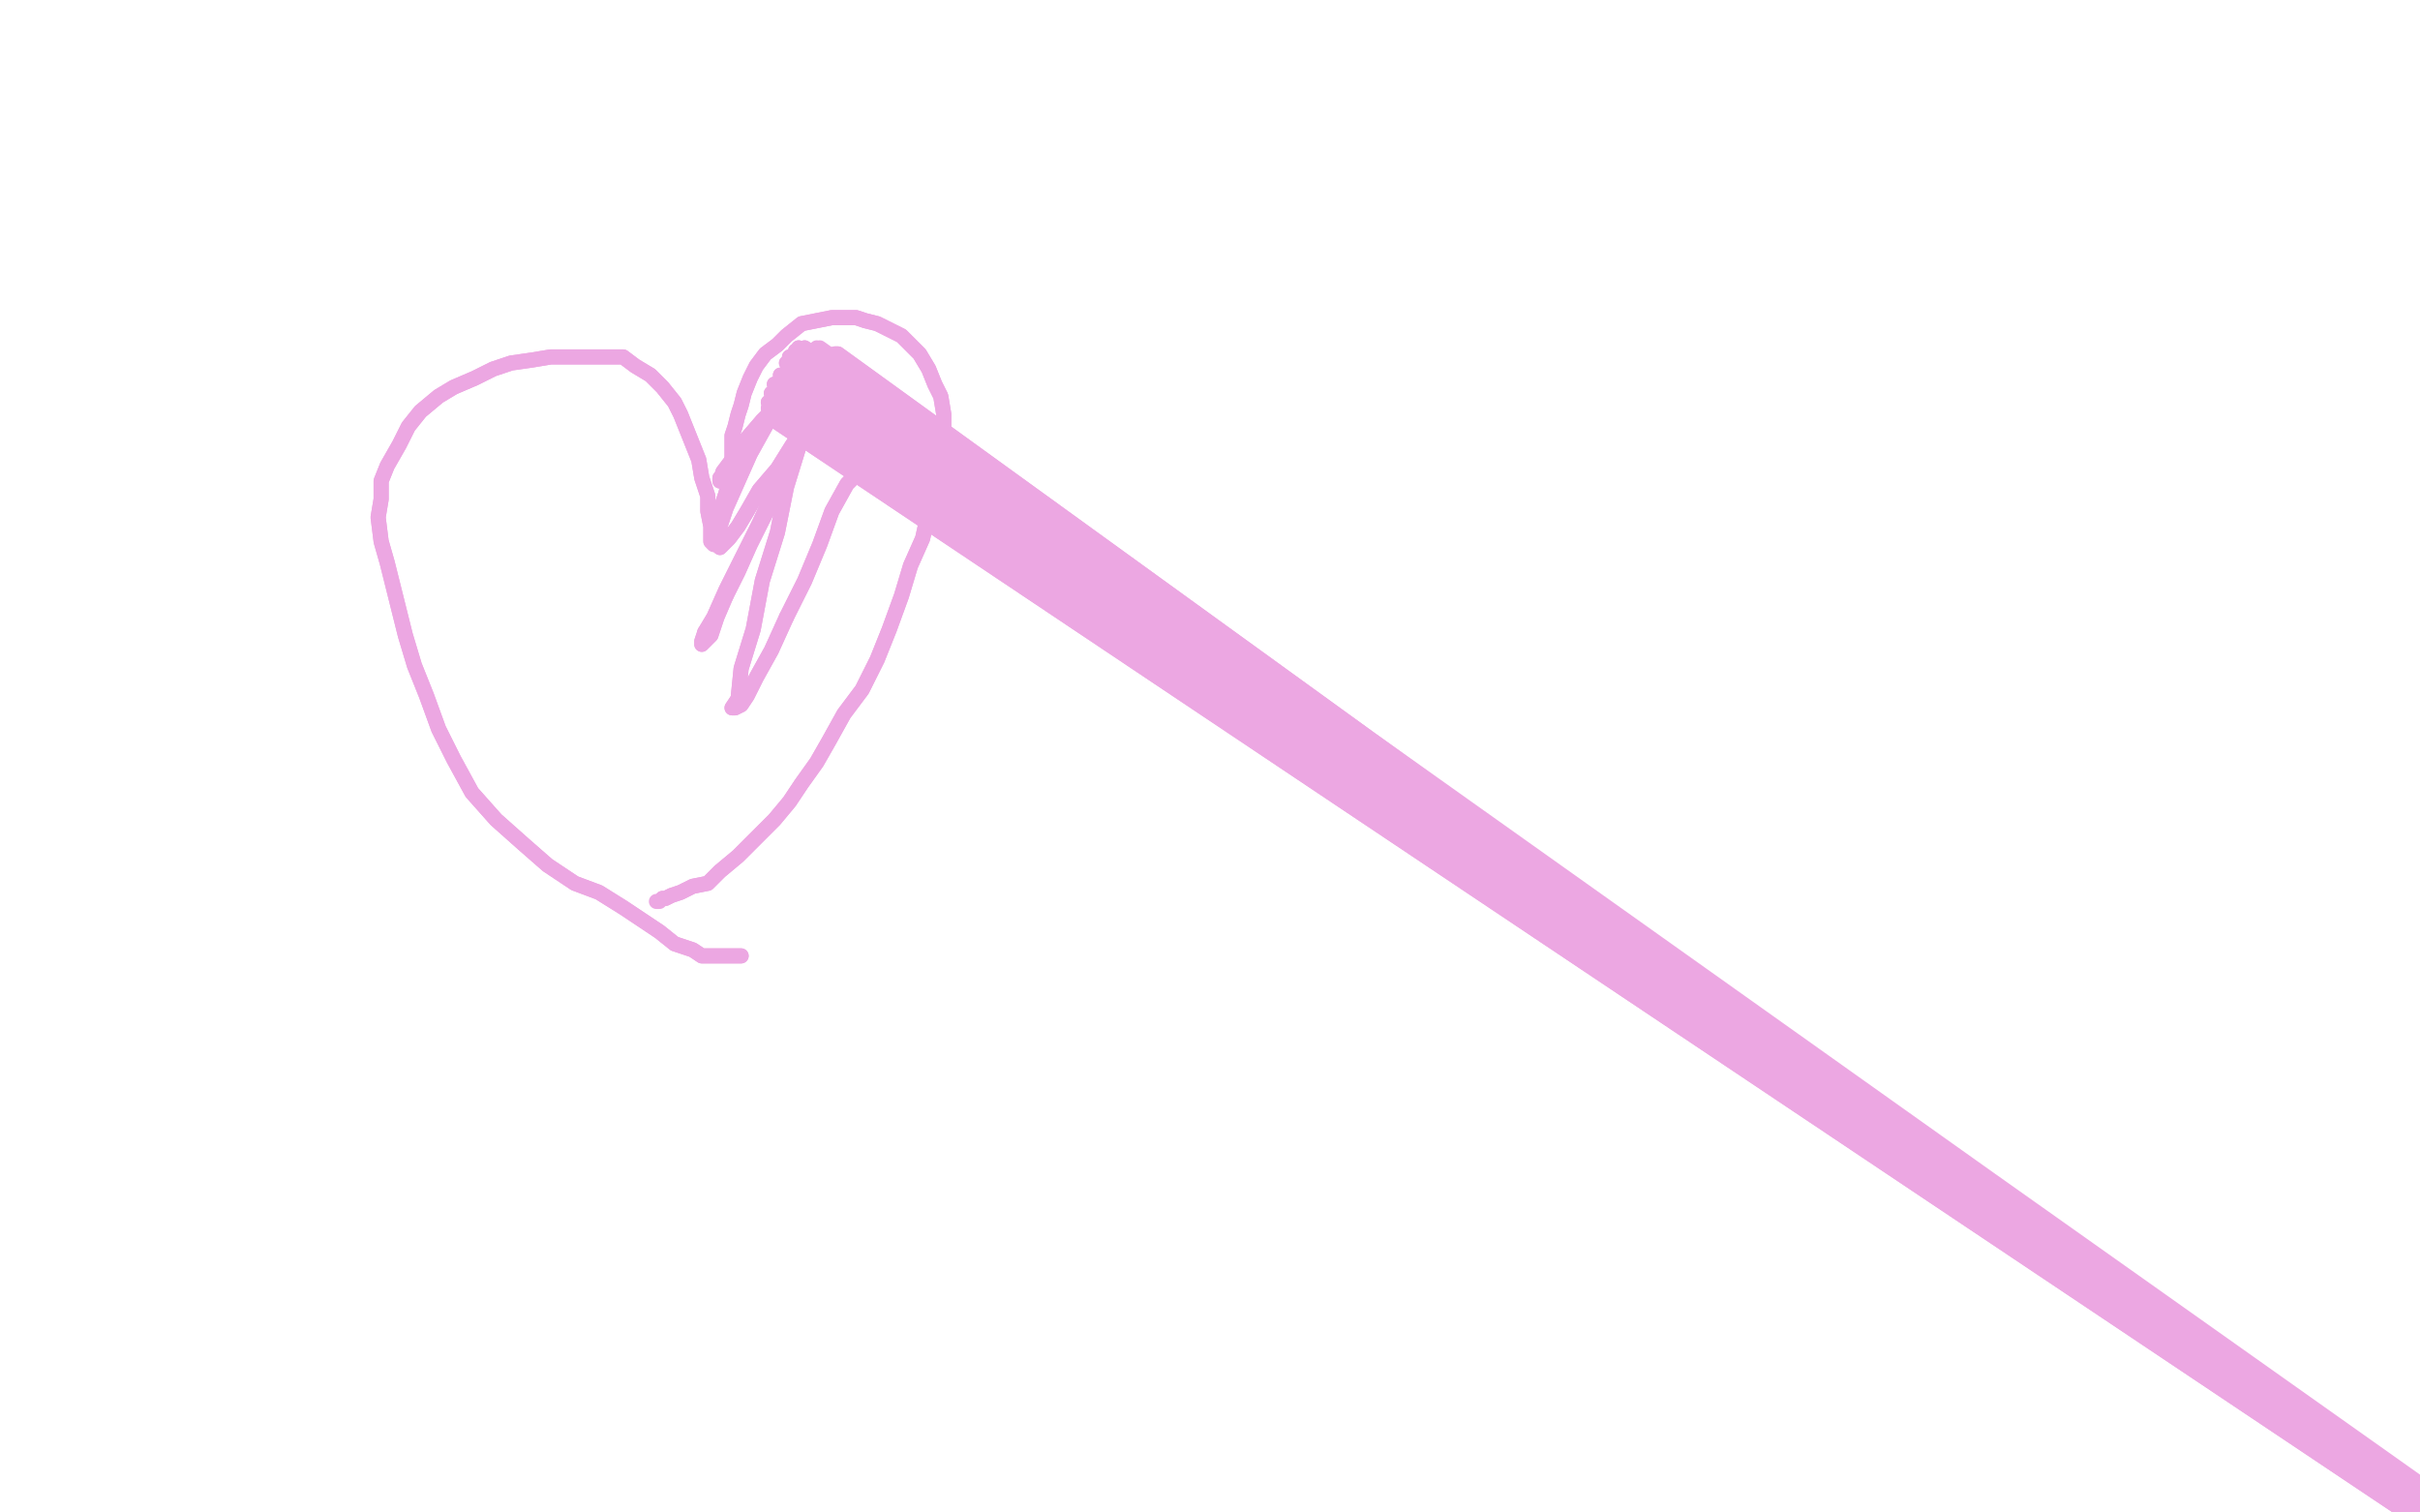 <?xml version="1.0" standalone="no"?>
<!DOCTYPE svg PUBLIC "-//W3C//DTD SVG 1.1//EN"
"http://www.w3.org/Graphics/SVG/1.1/DTD/svg11.dtd">

<svg width="800" height="500" version="1.1" xmlns="http://www.w3.org/2000/svg" xmlns:xlink="http://www.w3.org/1999/xlink" style="stroke-antialiasing: false"><desc>This SVG has been created on https://colorillo.com/</desc><rect x='0' y='0' width='800' height='500' style='fill: rgb(255,255,255); stroke-width:0' /><polyline points="245,316 244,316 244,316 244,316 244,316 238,316 238,316 232,316 232,316 229,314 229,314 223,312 223,312 218,308 218,308 209,302 206,300 198,295 190,292 181,286 173,279 164,271 156,262 150,251 145,241 141,230 137,220 134,210 132,202 130,194 128,186 126,179 125,171 126,165 126,159 128,154 132,147 135,141 139,136 145,131 150,128 157,125 163,122 169,120 176,119 182,118 188,118 195,118 201,118 206,118 210,121 215,124 219,128 223,133 225,137 227,142 229,147 231,152 232,158 234,164 234,169 235,174 235,176 235,178 235,179 236,180 236,179 236,178 237,176 238,173 238,170 239,166 240,163 241,159 241,155 242,152 242,148 242,144 243,141 244,137 245,134 246,130 248,125 250,121 253,117 257,114 260,111 265,107 270,106 275,105 279,105 283,105 286,106 290,107 294,109 298,111 301,114 304,117 307,122 309,127 311,131 312,137 312,144 311,152 309,161 307,169 305,178 301,187 298,197 294,208 290,218 285,228 279,236 274,245 270,252 265,259 261,265 256,271 250,277 244,283 238,288 234,292 229,293 225,295 222,296 220,297 219,297" style="fill: none; stroke: #eca7e2; stroke-width: 5; stroke-linejoin: round; stroke-linecap: round; stroke-antialiasing: false; stroke-antialias: 0; opacity: 1.0"/>
<polyline points="245,316 244,316 244,316 244,316 244,316 238,316 238,316 232,316 232,316 229,314 229,314 223,312 223,312 218,308 209,302 206,300 198,295 190,292 181,286 173,279 164,271 156,262 150,251 145,241 141,230 137,220 134,210 132,202 130,194 128,186 126,179 125,171 126,165 126,159 128,154 132,147 135,141 139,136 145,131 150,128 157,125 163,122 169,120 176,119 182,118 188,118 195,118 201,118 206,118 210,121 215,124 219,128 223,133 225,137 227,142 229,147 231,152 232,158 234,164 234,169 235,174 235,176 235,178 235,179 236,180 236,179 236,178 237,176 238,173 238,170 239,166 240,163 241,159 241,155 242,152 242,148 242,144 243,141 244,137 245,134 246,130 248,125 250,121 253,117 257,114 260,111 265,107 270,106 275,105 279,105 283,105 286,106 290,107 294,109 298,111 301,114 304,117 307,122 309,127 311,131 312,137 312,144 311,152 309,161 307,169 305,178 301,187 298,197 294,208 290,218 285,228 279,236 274,245 270,252 265,259 261,265 256,271 250,277 244,283 238,288 234,292 229,293 225,295 222,296 220,297 219,297 218,298 217,298" style="fill: none; stroke: #eca7e2; stroke-width: 5; stroke-linejoin: round; stroke-linecap: round; stroke-antialiasing: false; stroke-antialias: 0; opacity: 1.0"/>
<polyline points="260,204 255,215 250,224 247,230 245,233 243,234 242,234 244,231" style="fill: none; stroke: #eca7e2; stroke-width: 5; stroke-linejoin: round; stroke-linecap: round; stroke-antialiasing: false; stroke-antialias: 0; opacity: 1.0"/>
<polyline points="290,151 288,152 288,152 285,155 285,155 280,160 280,160 275,169 275,169 271,180 271,180 266,192 266,192 260,204 260,204" style="fill: none; stroke: #eca7e2; stroke-width: 5; stroke-linejoin: round; stroke-linecap: round; stroke-antialiasing: false; stroke-antialias: 0; opacity: 1.0"/>
<polyline points="244,231 245,221 249,208 252,192 257,176 260,161 264,148 267,138 270,131 271,127 271,126 271,126 271,127 271,130 268,137 263,148 257,160 251,173 245,185 240,195 236,204 233,209" style="fill: none; stroke: #eca7e2; stroke-width: 5; stroke-linejoin: round; stroke-linecap: round; stroke-antialiasing: false; stroke-antialias: 0; opacity: 1.0"/>
<polyline points="240,197 244,189 248,180 254,168 260,155 266,144 271,135 275,128" style="fill: none; stroke: #eca7e2; stroke-width: 5; stroke-linejoin: round; stroke-linecap: round; stroke-antialiasing: false; stroke-antialias: 0; opacity: 1.0"/>
<polyline points="233,209 232,212 232,213 232,213 233,212 235,210 237,204 240,197" style="fill: none; stroke: #eca7e2; stroke-width: 5; stroke-linejoin: round; stroke-linecap: round; stroke-antialiasing: false; stroke-antialias: 0; opacity: 1.0"/>
<polyline points="275,128 276,123 276,121 276,122 275,126 271,131 268,139 262,147 257,155 251,162 247,169 244,174 241,178 239,180 238,181 238,181 238,179 238,174 240,168 244,159 248,150 253,141 258,133 262,128 264,125 266,123 267,122 267,121 267,122 266,123 264,126 260,131 255,137 251,141 246,146 244,150 242,154 240,156 238,158 238,159 238,159 238,159 239,156 242,152 246,146 252,139 258,133 264,126 270,122 273,118 276,117 277,117 927,589 277,117 928,588 277,117 928,588 275,118 928,588 274,120 928,588 271,122 928,588 269,126 928,588 265,130 928,588 262,133 928,588 260,135 927,588 258,137 928,588 257,138 928,588 256,139 927,588 255,138 927,588 255,137 927,587 254,135 927,587 254,133 927,586 255,130 927,586 256,127 927,585 258,124 927,585 260,120 927,585 261,118 927,585 263,116 927,585 264,115 927,585 266,115 927,585 266,116 927,584 265,118 927,584 264,120 927,584 263,122 927,584 262,123 927,584 261,124 927,585 260,125 927,585 260,125 927,584 260,124 927,584 260,123 927,585 262,121 927,585 263,119 927,585 265,117 927,585 267,116 928,585" style="fill: none; stroke: #eca7e2; stroke-width: 5; stroke-linejoin: round; stroke-linecap: round; stroke-antialiasing: false; stroke-antialias: 0; opacity: 1.0"/>
<polyline points="290,151 288,152 288,152 285,155 285,155 280,160 280,160 275,169 275,169 271,180 271,180 266,192 266,192 260,204 255,215 250,224 247,230 245,233 243,234 242,234 244,231 245,221 249,208 252,192 257,176 260,161 264,148 267,138 270,131 271,127 271,126 271,126 271,127 271,130 268,137 263,148 257,160 251,173 245,185 240,195 236,204 233,209 232,212 232,213 232,213 233,212 235,210 237,204 240,197 244,189 248,180 254,168 260,155 266,144 271,135 275,128 276,123 276,121 276,122 275,126 271,131 268,139 262,147 257,155 251,162 247,169 244,174 241,178 239,180 238,181 238,181 238,179 238,174 240,168 244,159 248,150 253,141 258,133 262,128 264,125 266,123 267,122 267,121 267,122 266,123 264,126 260,131 255,137 251,141 246,146 244,150 242,154 240,156 238,158 238,159 238,159 238,159 239,156 242,152 246,146 252,139 258,133 264,126 270,122 273,118 276,117 277,117 927,589 277,117 928,588 277,117 928,588 275,118 928,588 274,120 928,588 271,122 928,588 269,126 928,588 265,130 928,588 262,133 928,588 260,135 927,588 258,137 928,588 257,138 928,588 256,139 927,588 255,138 927,588 255,137 927,587 254,135 927,587 254,133 927,586 255,130 927,586 256,127 927,585 258,124 927,585 260,120 927,585 261,118 927,585 263,116 927,585 264,115 927,585 266,115 927,585 266,116 927,584 265,118 927,584 264,120 927,584 263,122 927,584 262,123 927,584 261,124 927,585 260,125 927,585 260,125 927,584 260,124 927,584 260,123 927,585 262,121 927,585 263,119 927,585 265,117 927,585 267,116 928,585 269,116 929,585 270,115 929,585 271,115 931,584 271,116 932,584" style="fill: none; stroke: #eca7e2; stroke-width: 5; stroke-linejoin: round; stroke-linecap: round; stroke-antialiasing: false; stroke-antialias: 0; opacity: 1.0"/>
</svg>
